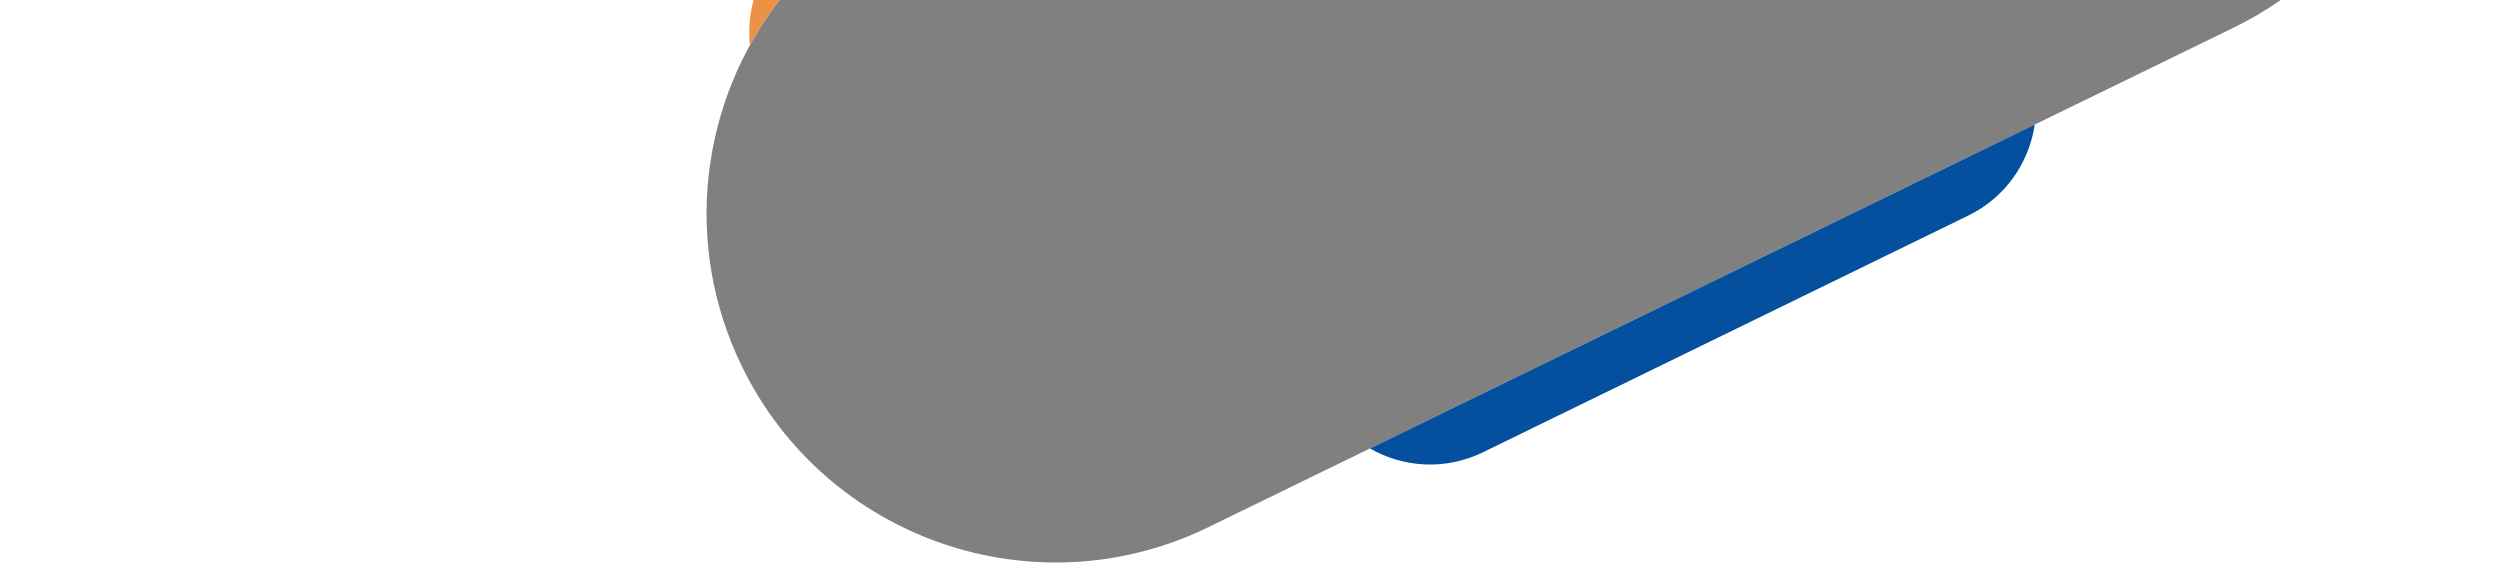 <svg version="1.1" xmlns="http://www.w3.org/2000/svg" xmlns:xlink="http://www.w3.org/1999/xlink" x="0px" y="0px"
	 width="3661.78px" height="854.05px" viewBox="0 0 3661.78 854.05"
	 style="overflow:visible;enable-background:new 0 0 3661.78 854.05;" xml:space="preserve">
<rect x="0" y="0" width="3661.78" height="854.05" fill="#808080" stroke="none"/>
<style type="text/css">
	.st0{fill:#FFFFFF;}
	.st1{fill:#05509E;}
	.st2{fill:#EA9346;}
</style>
<defs>
</defs>
<path class="st0" d="M0,0v854.05h3661.78V0H0z M3271.46,40.6L1769.93,772.16c-253.75,123.63-559.67,18.14-683.29-235.6l0,0
	C998.65,355.95,1026.72,148.92,1141.7,0h2198.88C3318.96,15.08,3295.9,28.69,3271.46,40.6z"/>
<path class="st1" d="M2006.57,656.86c49.03,28.17,110.72,32.33,165.37,5.67c0.01-0.01,0.02-0.01,0.03-0.02l711.06-346.81
	c54.48-26.57,89.14-77.49,97.27-133.26L2006.57,656.86z"/>
<path class="st2" d="M1141.7,0h-37.91c-5.78,21.36-7.72,43.8-5.47,66.24C1111,43.16,1125.49,21,1141.7,0z"/>
</svg>
